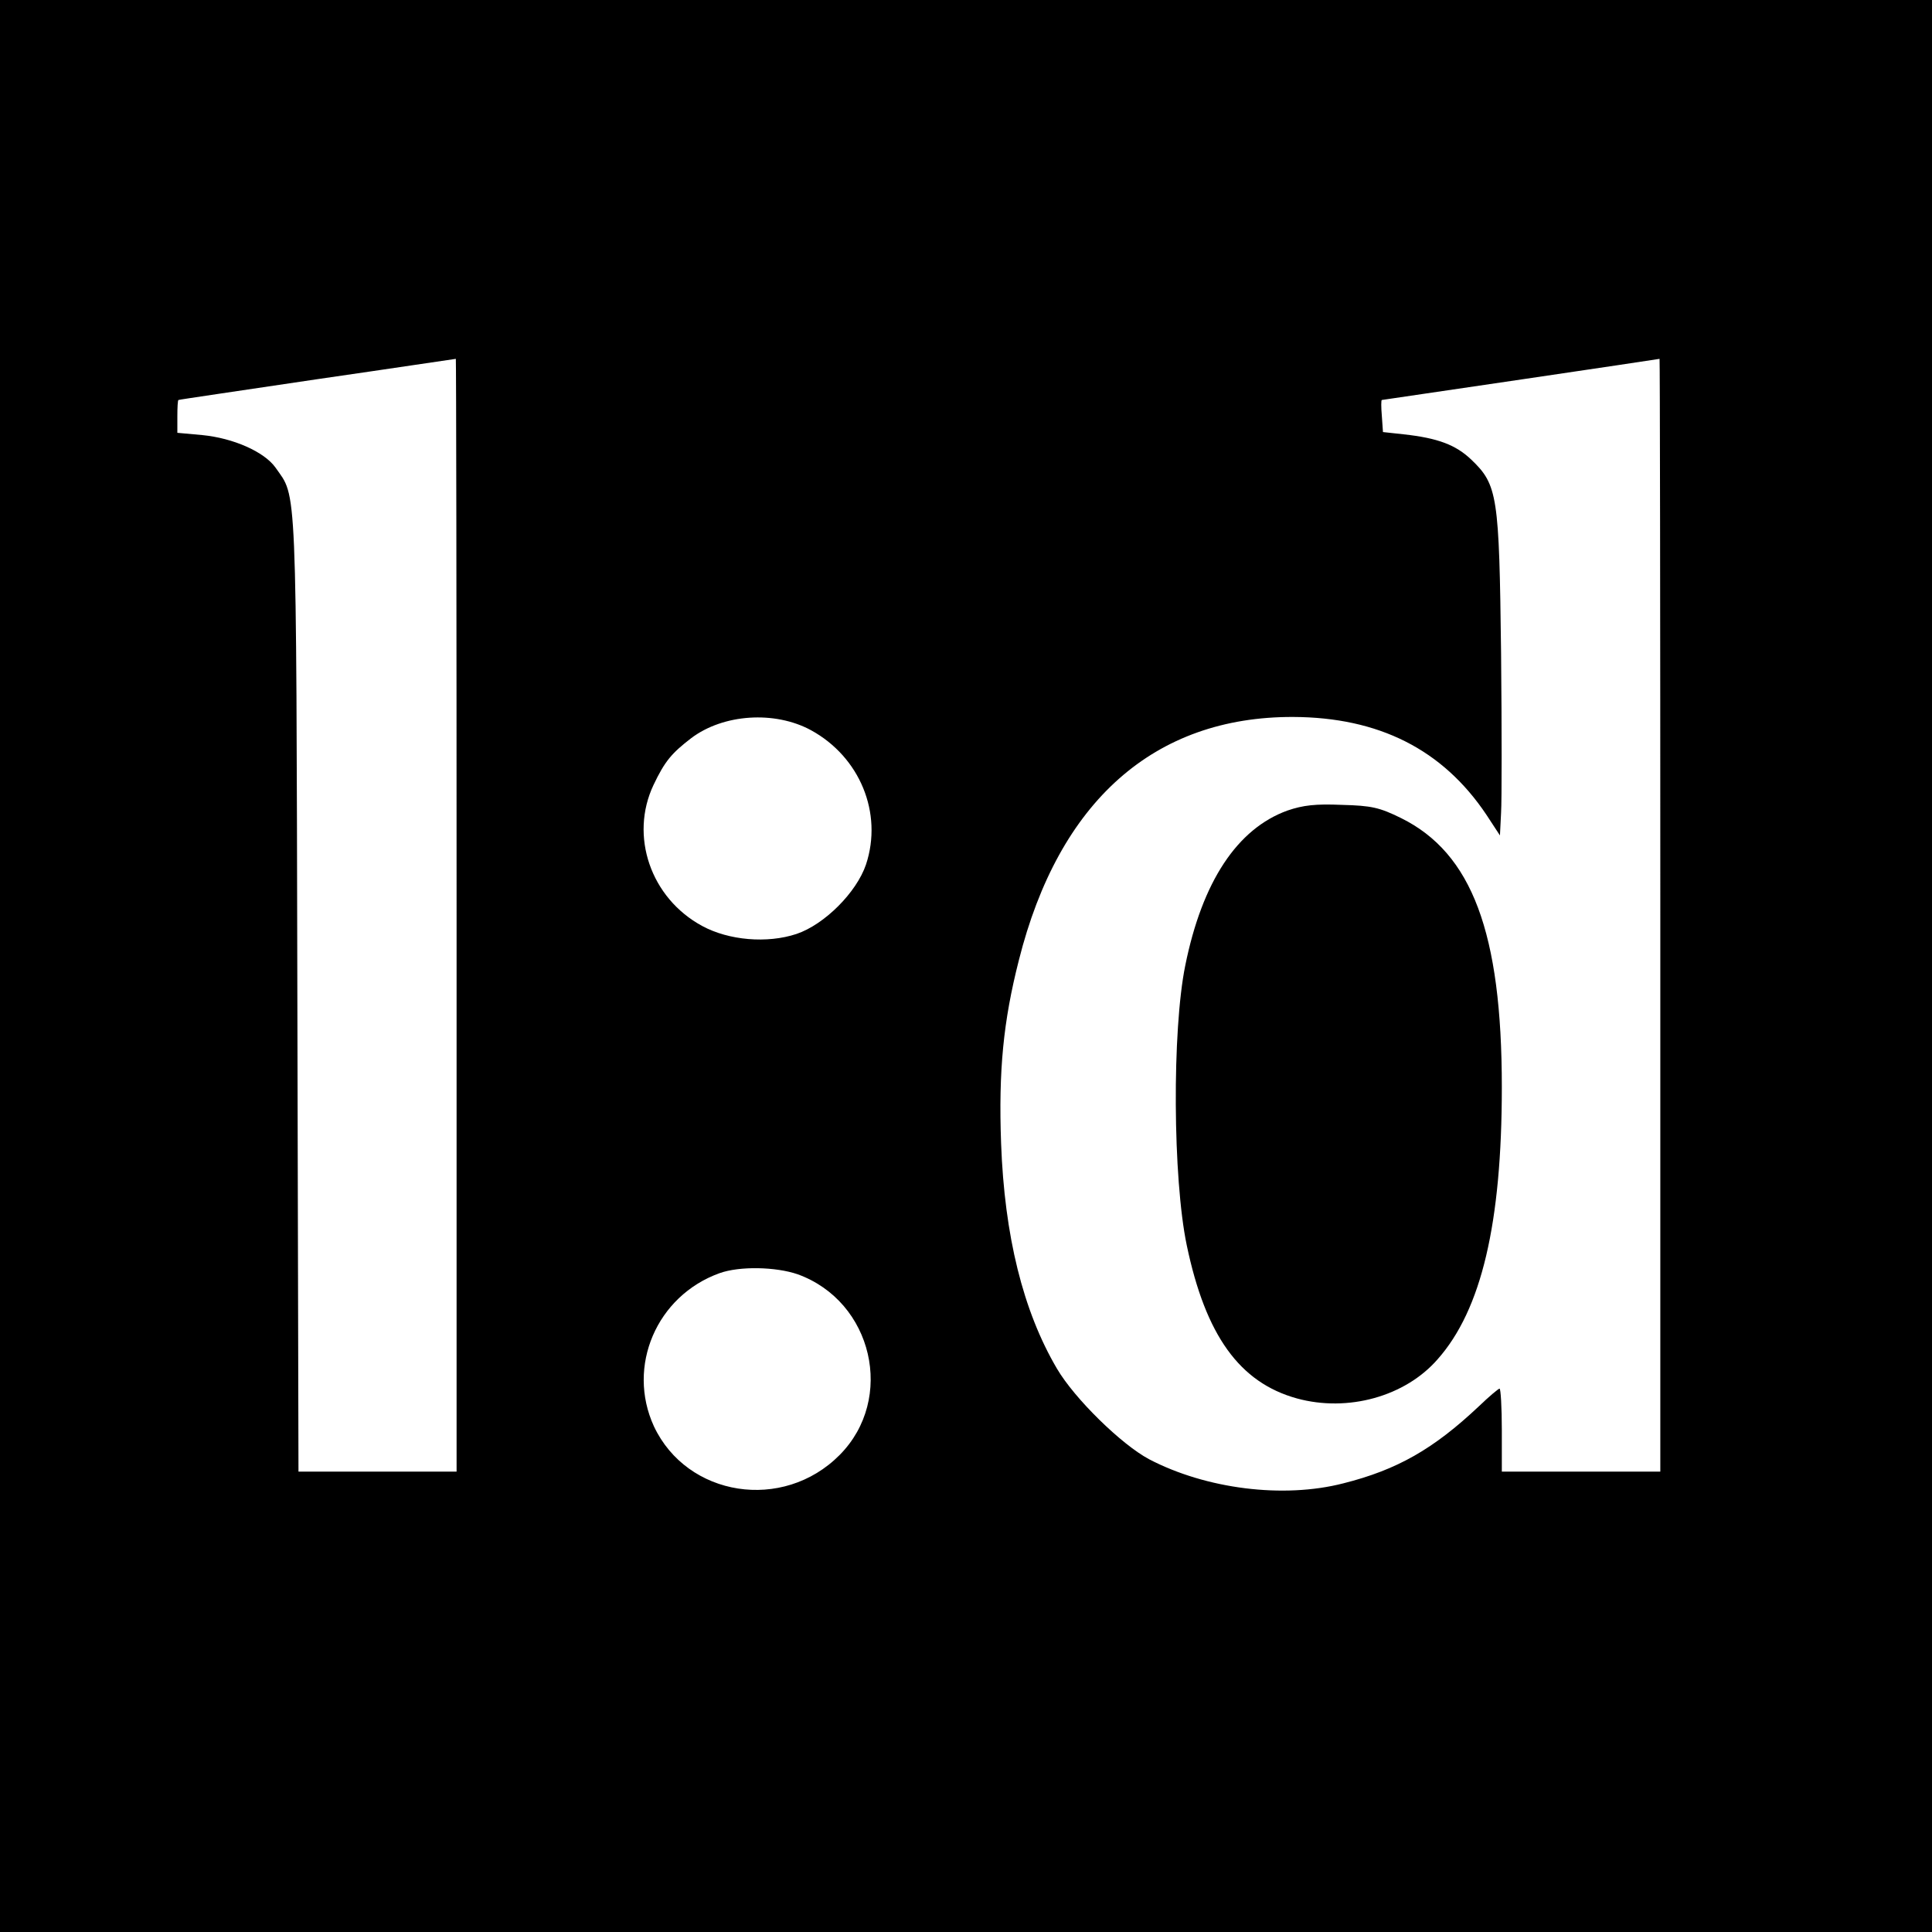 <svg version="1" xmlns="http://www.w3.org/2000/svg" width="682.667" height="682.667" viewBox="0 0 512 512"><path d="M0 256v256h512V0H0v256zm121-13.5V390H79.1l-.3-126.8c-.3-138-.1-131.1-5.8-139.3-3-4.2-11.2-7.8-19.4-8.6l-6.6-.6v-4.3c0-2.4.1-4.4.3-4.4.1-.1 16.6-2.5 36.7-5.5 20.1-2.9 36.6-5.4 36.8-5.4.1-.1.2 66.3.2 147.4zm319 0V390h-42v-11c0-6.1-.3-11-.6-11s-2.8 2.1-5.5 4.7c-12 11.3-21.6 16.8-35.9 20.4-15.9 4.1-36.4 1.5-51.5-6.4-7.3-3.9-19.7-16-24.4-24-9-15.3-13.9-35.2-14.8-59.7-.7-19.3.6-32.4 4.7-48.5 10.6-42.2 35.9-64.6 72.7-64.5 22.7.1 39.6 8.6 51.2 25.9l3.6 5.5.3-6c.2-3.2.2-22.3 0-42.4-.5-41.7-.9-44.5-7.9-51.2-4.1-3.9-8.8-5.7-17.9-6.7l-5.5-.6-.3-4.3c-.2-2.3-.2-4.2 0-4.2 1.5-.2 73.4-10.8 73.6-10.9.1-.1.2 66.3.2 147.4zm-225.1-49c13 7.1 19.1 22 14.6 35.6-2.5 7.4-11 15.9-18.4 18.4-7.8 2.6-18 1.7-25-2.1-13.7-7.4-19.3-23.9-12.9-37.4 3-6.3 4.8-8.4 10-12.4 8.5-6.4 22.1-7.3 31.7-2.1zm-3.5 144.2c19.9 7.2 25.9 33 11.1 47.9-15 15.1-40.4 11.1-49.2-7.6-7.3-15.9.7-34.6 17.4-40.6 5.3-1.9 14.9-1.7 20.7.3z"/><path d="M341.2 214.8c-13.3 4.8-22.6 18.8-27.1 41.1-3.5 17.2-3.3 56.4.4 74.1 5 23.9 14 36.4 29.2 40.6 13.5 3.7 28.7-.5 37.3-10.4 11.6-13.1 17-36 17-72.1 0-40.9-7.9-62-26.7-71.3-5.7-2.8-7.8-3.3-15.7-3.5-7-.3-10.3.1-14.4 1.5z"/></svg>
